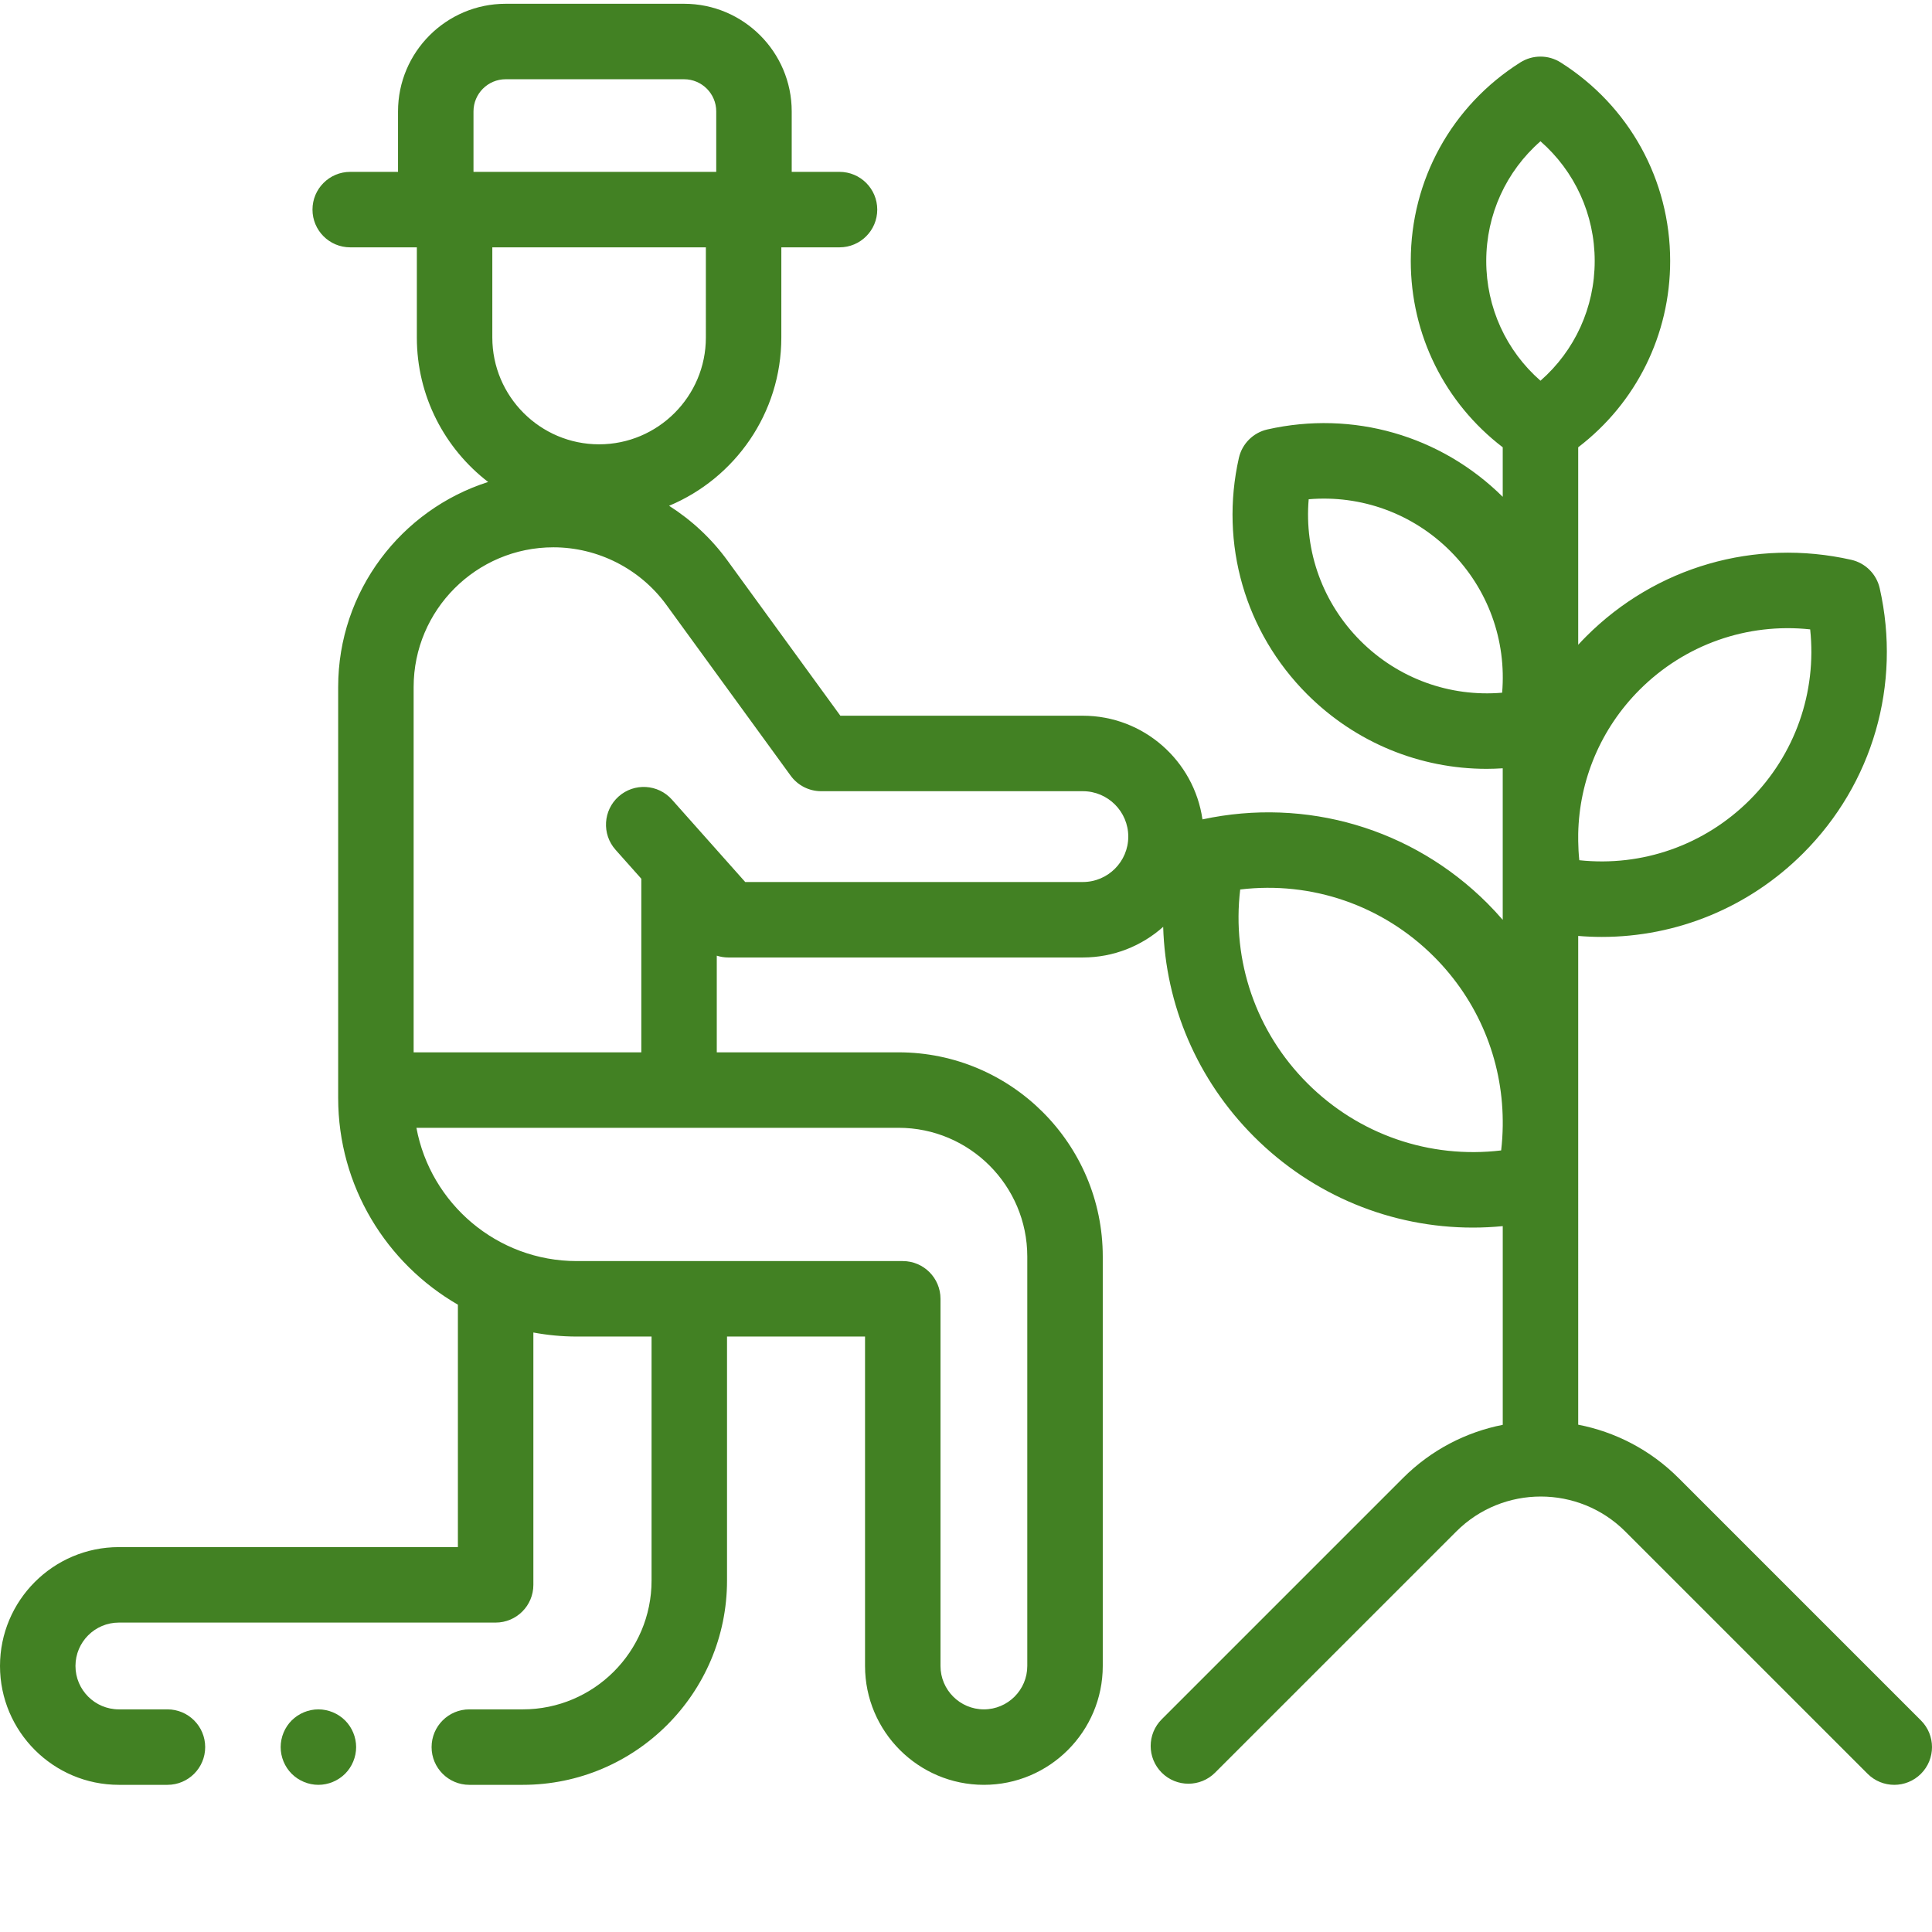<?xml version="1.0" encoding="utf-8"?>
<!-- Generator: Adobe Illustrator 16.0.0, SVG Export Plug-In . SVG Version: 6.00 Build 0)  -->
<!DOCTYPE svg PUBLIC "-//W3C//DTD SVG 1.1//EN" "http://www.w3.org/Graphics/SVG/1.1/DTD/svg11.dtd">
<svg version="1.1" id="Capa_1" xmlns="http://www.w3.org/2000/svg" xmlns:xlink="http://www.w3.org/1999/xlink" x="0px" y="0px"
	 width="512px" height="512px" viewBox="0 0 512 512" enable-background="new 0 0 512 512" xml:space="preserve">
<path fill="#428123" d="M509.07,455.93l-64.215-64.215c-7.539-7.543-16.855-12.262-26.613-14.156V248.031
	c2.098,0.176,4.188,0.262,6.273,0.262c19.824,0,38.957-7.781,53.348-22.172c18.457-18.457,26.039-44.703,20.285-70.215
	c-0.848-3.766-3.789-6.703-7.555-7.555c-25.508-5.75-51.758,1.832-70.211,20.289c-0.734,0.73-1.441,1.48-2.141,2.234v-52.336
	c15.355-11.746,24.371-29.813,24.371-49.375c0-21.461-10.852-41.133-29.027-52.617c-3.266-2.063-7.422-2.063-10.688,0
	c-18.176,11.484-29.027,31.156-29.027,52.617c0,19.563,9.016,37.629,24.371,49.375v13.125
	c-16.445-16.285-39.734-22.961-62.371-17.855c-3.766,0.852-6.707,3.793-7.555,7.555c-5.129,22.75,1.633,46.156,18.09,62.617
	c12.836,12.836,29.898,19.773,47.578,19.773c1.418,0,2.836-0.059,4.258-0.145v40.164c-1.301-1.504-2.656-2.973-4.078-4.395
	c-19.863-19.859-48.027-28.133-75.496-22.23c-2.223-15.512-15.59-27.473-31.699-27.473h-64.262l-29.941-41.152
	c-4.234-5.824-9.508-10.699-15.449-14.484c17.449-7.289,29.746-24.527,29.746-44.586V65.547h15.418c5.523,0,10-4.477,10-10
	s-4.477-10-10-10h-12.668v-16.02C209.813,13.797,197.016,1,181.285,1h-47.277c-15.73,0-28.527,12.797-28.527,28.527v16.02H92.813
	c-5.523,0-10,4.477-10,10s4.477,10,10,10h17.656v23.906c0,15.57,7.414,29.438,18.891,38.277
	c-23.02,7.34-39.742,28.922-39.742,54.344v108.883c0,23.402,12.785,43.863,31.73,54.797V410H31.5C14.133,410,0,424.133,0,441.5
	S14.133,473,31.5,473h12.875c5.523,0,10-4.477,10-10s-4.477-10-10-10H31.5c-6.34,0-11.5-5.16-11.5-11.5S25.16,430,31.5,430h99.848
	c5.523,0,10-4.477,10-10v-66.871c3.734,0.691,7.578,1.07,11.512,1.07h19.809v64.68c0,18.816-15.309,34.121-34.121,34.121h-14.172
	c-5.523,0-10,4.477-10,10s4.477,10,10,10h14.172c29.844,0,54.121-24.277,54.121-54.121v-64.68h36.574V441.5
	c0,17.367,14.133,31.5,31.5,31.5c17.371,0,31.5-14.133,31.5-31.5V333c0-29.844-24.273-54.121-54.117-54.121h-48.172v-25.617
	c0.977,0.313,2.004,0.48,3.055,0.48h93.961c8.164,0,15.621-3.074,21.285-8.121c0.605,20.691,9.008,40.531,24.07,55.598
	c15.648,15.648,36.449,24.105,58,24.105c2.633,0,5.273-0.133,7.918-0.387v52.656c-9.703,1.914-18.957,6.617-26.457,14.121
	l-63.918,63.918c-3.906,3.902-3.906,10.234,0,14.141c3.902,3.906,10.238,3.906,14.141,0l63.918-63.914
	c12.348-12.352,32.438-12.352,44.789,0l64.215,64.211c1.953,1.953,4.512,2.93,7.07,2.93s5.117-0.977,7.07-2.93
	C512.977,466.164,512.977,459.832,509.07,455.93z M398.082,183.574c-13.859,1.176-27.523-3.73-37.531-13.734
	c-10.004-10.008-14.918-23.668-13.734-37.531c13.859-1.18,27.523,3.73,37.531,13.734
	C394.352,156.051,399.262,169.715,398.082,183.574z M434.523,182.781c12.02-12.016,28.527-17.77,45.191-15.992
	c1.773,16.656-3.977,33.172-15.992,45.188c-12.02,12.02-28.527,17.77-45.191,15.992c-0.18-1.695-0.262-3.387-0.289-5.074v-1.945
	C418.52,206.746,424.199,193.105,434.523,182.781z M408.242,37.438c9.098,7.957,14.371,19.41,14.371,31.73
	c0,12.316-5.273,23.77-14.371,31.727c-9.098-7.957-14.371-19.406-14.371-31.727S399.145,45.395,408.242,37.438z M187.063,89.453
	c0,15.602-12.695,28.297-28.297,28.297c-15.605,0-28.297-12.695-28.297-28.297V65.547h56.594V89.453z M125.48,29.527
	c0-4.703,3.824-8.527,8.527-8.527h47.277c4.703,0,8.527,3.824,8.527,8.527v16.02H125.48V29.527z M238.125,298.879
	c18.813,0,34.117,15.309,34.117,34.121v108.5c0,6.34-5.156,11.5-11.5,11.5c-6.34,0-11.5-5.16-11.5-11.5v-97.301
	c0-5.52-4.477-10-10-10h-86.387c-21.133,0-38.766-15.246-42.5-35.32H238.125z M286.969,233.742h-89.477l-19.426-21.84
	c-3.672-4.129-9.992-4.496-14.121-0.828c-4.125,3.672-4.496,9.992-0.824,14.121l6.832,7.676v46.008h-60.336v-96.805
	c0-20.418,16.613-37.031,37.031-37.031c11.805,0,23,5.699,29.945,15.246l32.938,45.27c1.883,2.59,4.887,4.117,8.086,4.117h69.352
	c6.637,0,12.035,5.398,12.035,12.035C299.004,228.344,293.602,233.742,286.969,233.742z M397.82,304.875
	c-18.906,2.254-37.715-4.16-51.352-17.797s-20.059-32.449-17.801-51.355c18.902-2.266,37.719,4.164,51.355,17.801
	c11.723,11.723,18.094,27.273,18.219,43.418v1.414C398.211,300.523,398.078,302.699,397.82,304.875z"/>
<path fill="#428123" d="M84.371,453c-2.633,0-5.199,1.07-7.07,2.93c-1.859,1.859-2.922,4.441-2.922,7.07s1.063,5.211,2.922,7.07
	c1.871,1.859,4.438,2.93,7.07,2.93c2.629,0,5.207-1.07,7.078-2.93c1.859-1.859,2.93-4.441,2.93-7.07s-1.07-5.211-2.93-7.07
	C89.578,454.07,87,453,84.371,453z"/>
</svg>
